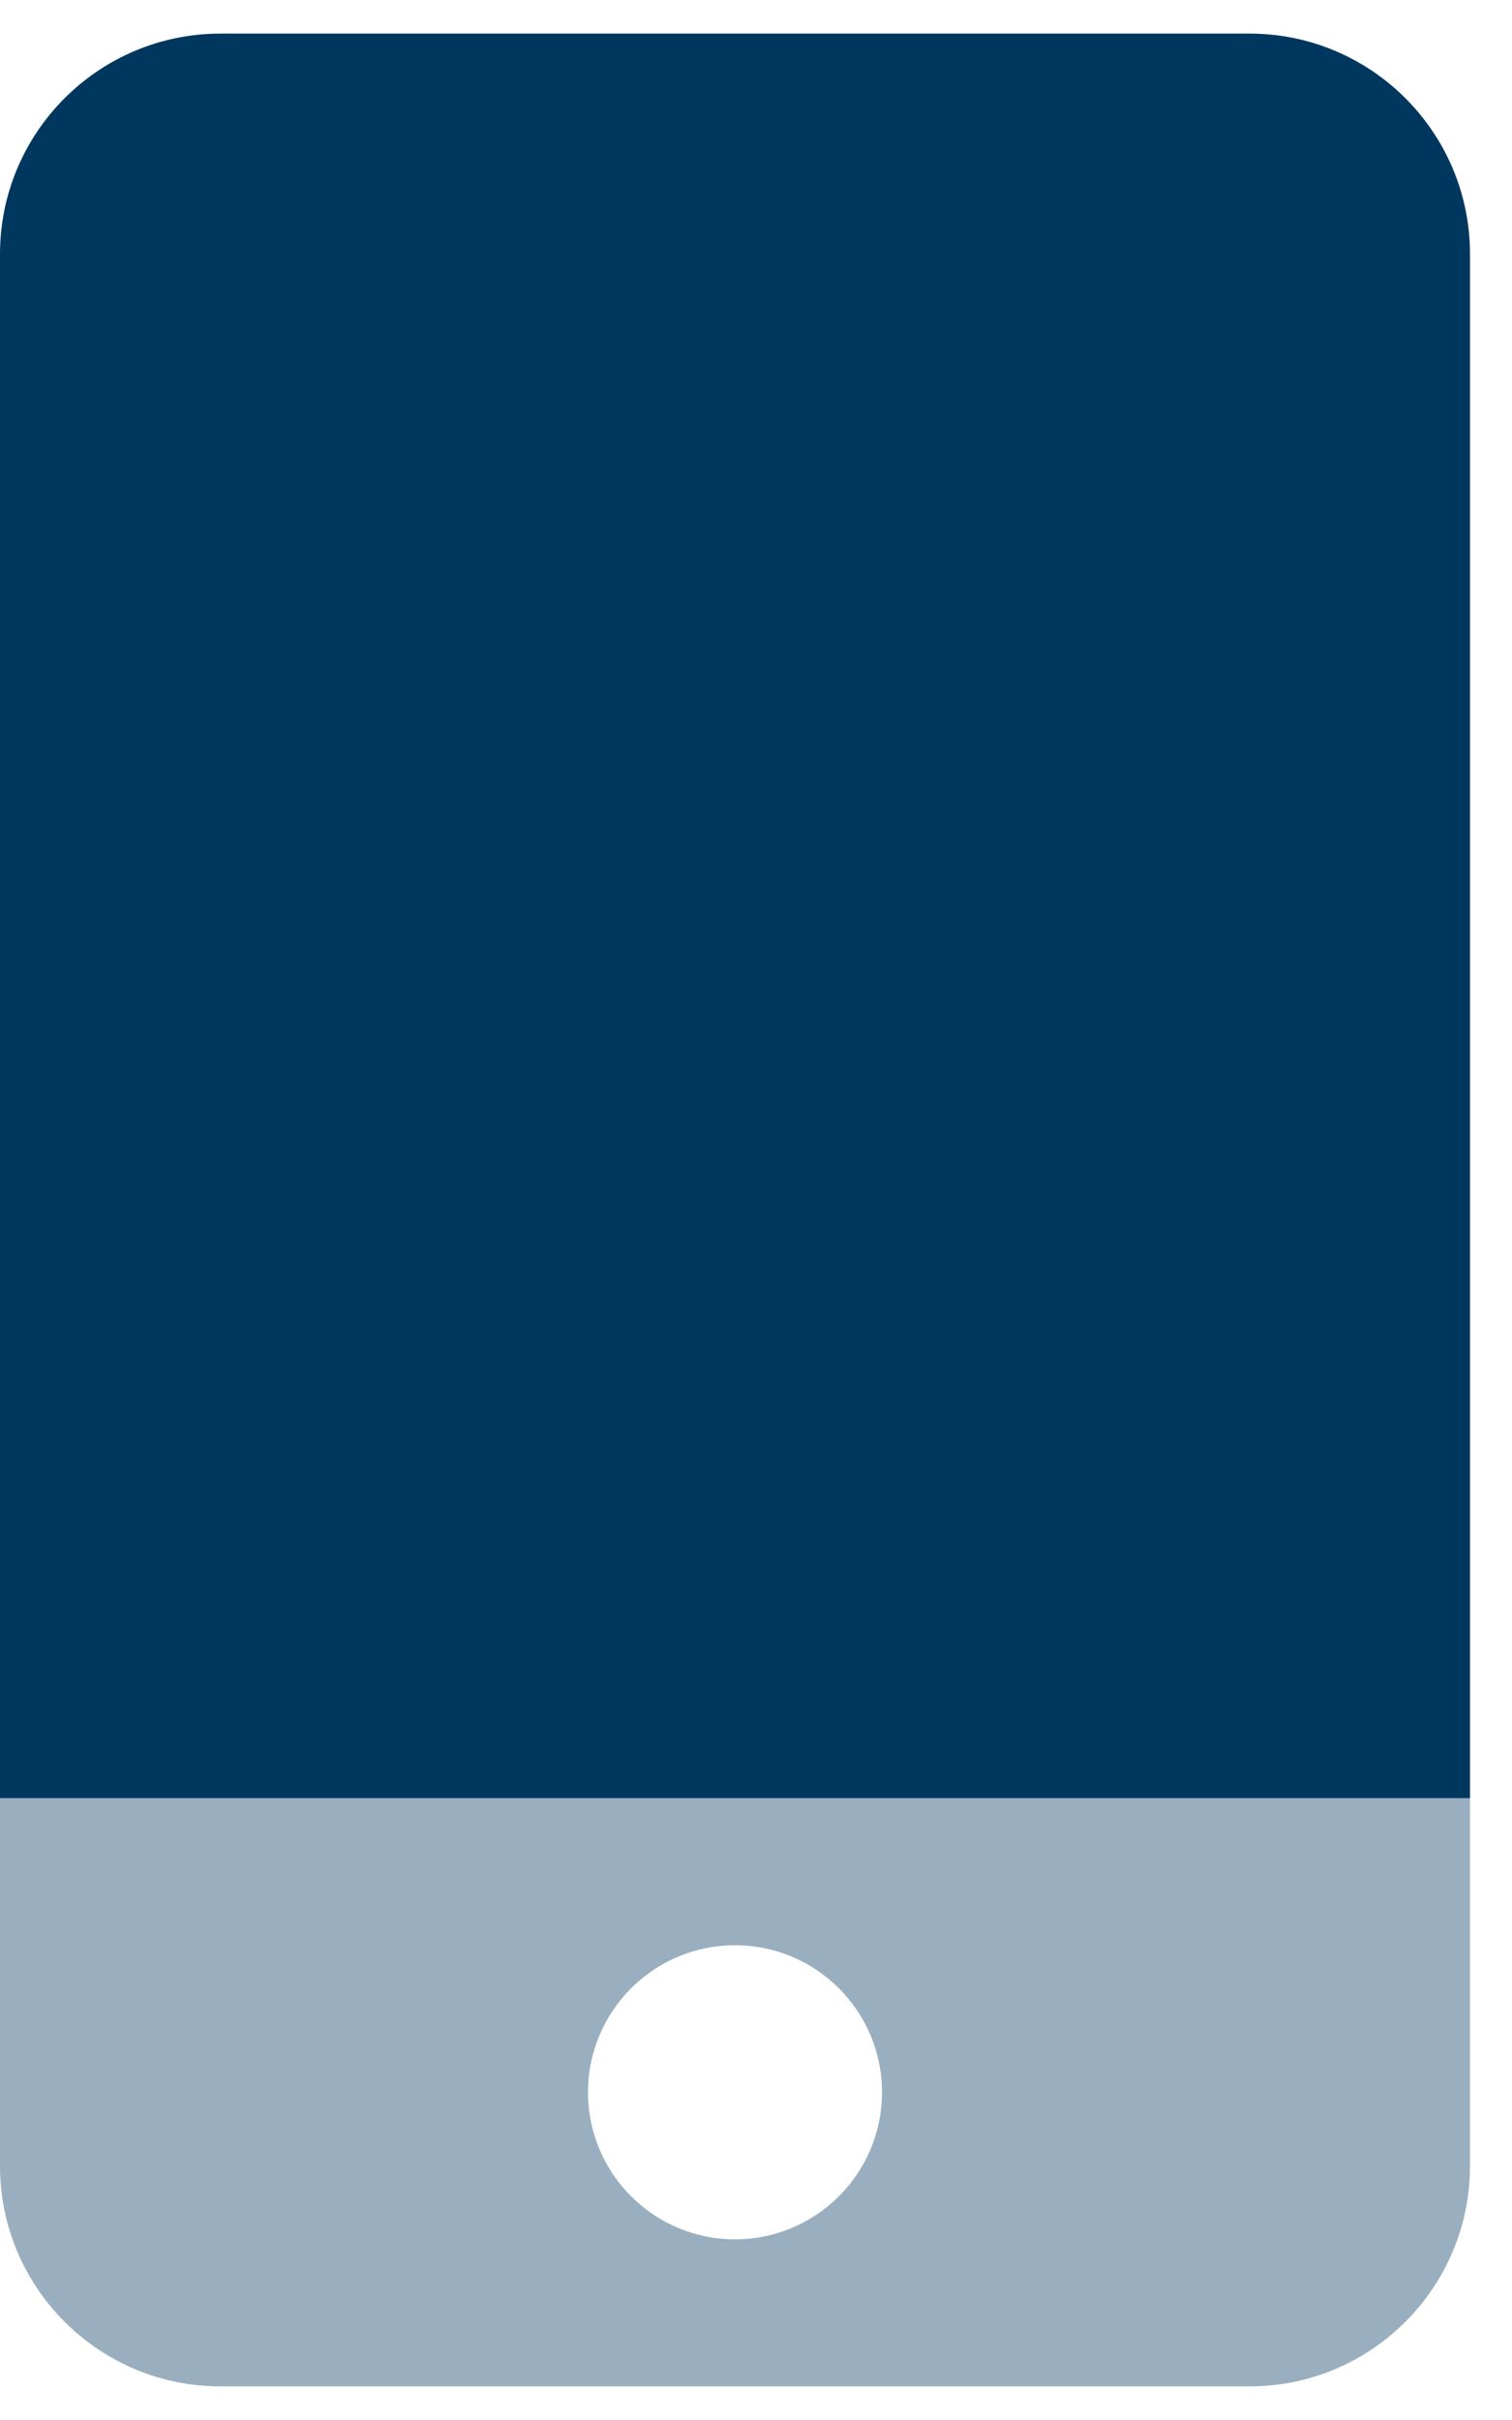 <svg xmlns:xlink="http://www.w3.org/1999/xlink" width="11.25" height="18" viewBox="0 0 9 14" fill="none" xmlns="http://www.w3.org/2000/svg">
						<path opacity="0.4" fill-rule="evenodd" clip-rule="evenodd" d="M0 10.5V12.688C0 13.412 0.588 14 1.312 14H7.438C8.162 14 8.75 13.412 8.75 12.688V10.5H0ZM4.375 13.125C3.892 13.125 3.5 12.733 3.5 12.25C3.5 11.767 3.892 11.375 4.375 11.375C4.858 11.375 5.25 11.767 5.25 12.25C5.25 12.733 4.858 13.125 4.375 13.125Z" fill="#00375F"></path>
						<path fill-rule="evenodd" clip-rule="evenodd" d="M0 10.5V1.312C0 0.588 0.588 0 1.312 0H7.438C8.162 0 8.75 0.588 8.75 1.312V10.5H0Z" fill="#00375F"></path>
					</svg>